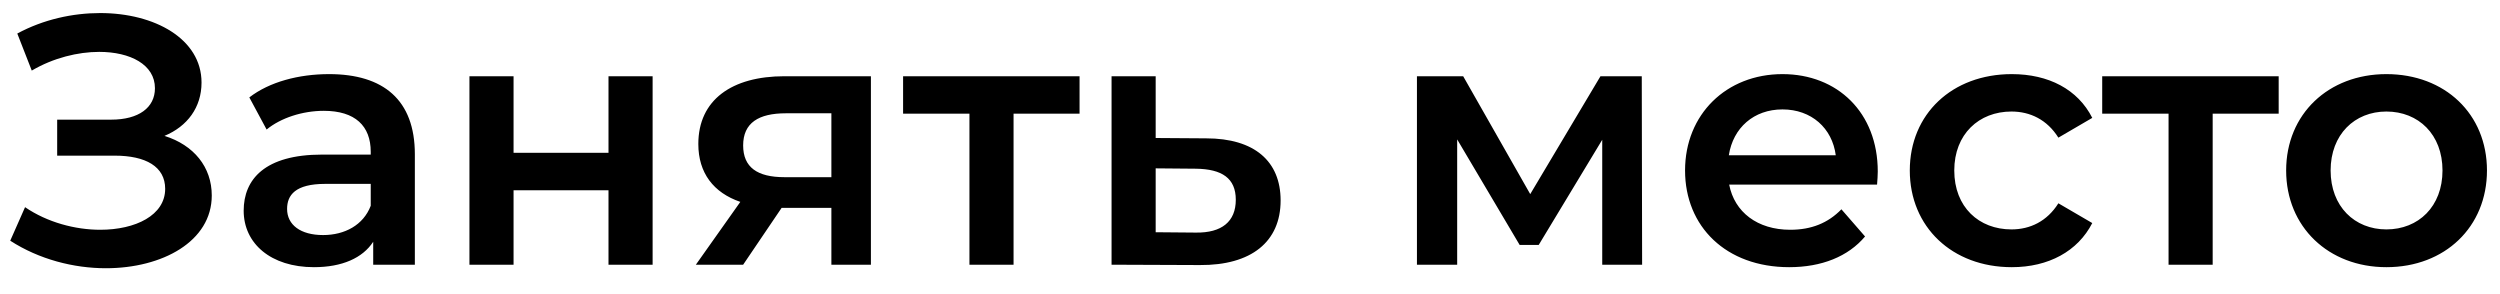 <?xml version="1.0" encoding="UTF-8"?> <svg xmlns="http://www.w3.org/2000/svg" width="85" height="10" viewBox="0 0 85 10" fill="none"> <path d="M5.592 4.62C6.372 4.296 6.852 3.648 6.852 2.808C6.852 1.32 5.256 0.444 3.408 0.444C2.472 0.444 1.476 0.66 0.588 1.14L1.08 2.4C1.812 1.968 2.652 1.764 3.372 1.764C4.428 1.764 5.268 2.196 5.268 3C5.268 3.66 4.716 4.068 3.78 4.068H1.944V5.292H3.9C4.956 5.292 5.616 5.664 5.616 6.42C5.616 7.32 4.608 7.812 3.408 7.812C2.556 7.812 1.608 7.56 0.852 7.044L0.348 8.184C1.332 8.82 2.508 9.12 3.6 9.12C5.52 9.12 7.2 8.208 7.2 6.648C7.2 5.676 6.588 4.932 5.592 4.62ZM11.189 2.52C10.157 2.52 9.161 2.784 8.477 3.312L9.065 4.404C9.545 4.008 10.289 3.768 11.009 3.768C12.077 3.768 12.605 4.284 12.605 5.16V5.256H10.949C9.005 5.256 8.285 6.096 8.285 7.164C8.285 8.28 9.209 9.084 10.673 9.084C11.633 9.084 12.329 8.772 12.689 8.22V9H14.105V5.244C14.105 3.396 13.037 2.52 11.189 2.52ZM10.985 7.992C10.217 7.992 9.761 7.644 9.761 7.104C9.761 6.636 10.037 6.252 11.057 6.252H12.605V6.996C12.353 7.656 11.717 7.992 10.985 7.992ZM15.961 9H17.461V6.468H20.689V9H22.189V2.592H20.689V5.196H17.461V2.592H15.961V9ZM26.671 2.592C24.883 2.592 23.743 3.396 23.743 4.896C23.743 5.88 24.259 6.552 25.171 6.864L23.659 9H25.267L26.575 7.068H28.267V9H29.611V2.592H26.671ZM26.719 3.852H28.267V6.024H26.671C25.747 6.024 25.267 5.688 25.267 4.944C25.267 4.176 25.795 3.852 26.719 3.852ZM36.705 2.592H30.705V3.864H32.961V9H34.461V3.864H36.705V2.592ZM41.009 4.704L39.293 4.692V2.592H37.793V9L40.793 9.012C42.545 9.024 43.541 8.22 43.541 6.816C43.541 5.484 42.653 4.704 41.009 4.704ZM40.661 7.908L39.293 7.896V5.724L40.661 5.736C41.549 5.748 42.017 6.06 42.017 6.792C42.017 7.536 41.537 7.92 40.661 7.908ZM55.832 9L55.82 2.592H54.416L52.028 6.6L49.748 2.592H48.176V9H49.544V4.74L51.668 8.328H52.316L54.476 4.752V9H55.832ZM63.844 5.832C63.844 3.828 62.476 2.52 60.604 2.52C58.696 2.52 57.292 3.888 57.292 5.796C57.292 7.704 58.684 9.084 60.832 9.084C61.936 9.084 62.836 8.724 63.412 8.04L62.608 7.116C62.152 7.584 61.588 7.812 60.868 7.812C59.752 7.812 58.972 7.212 58.792 6.276H63.82C63.832 6.132 63.844 5.952 63.844 5.832ZM60.604 3.72C61.588 3.72 62.296 4.356 62.416 5.28H58.78C58.924 4.344 59.632 3.72 60.604 3.72ZM68.401 9.084C69.649 9.084 70.645 8.544 71.137 7.584L69.985 6.912C69.601 7.524 69.025 7.8 68.389 7.8C67.285 7.8 66.445 7.044 66.445 5.796C66.445 4.56 67.285 3.792 68.389 3.792C69.025 3.792 69.601 4.068 69.985 4.68L71.137 4.008C70.645 3.036 69.649 2.52 68.401 2.52C66.373 2.52 64.933 3.876 64.933 5.796C64.933 7.716 66.373 9.084 68.401 9.084ZM77.475 2.592H71.475V3.864H73.731V9H75.231V3.864H77.475V2.592ZM81.137 9.084C83.129 9.084 84.557 7.716 84.557 5.796C84.557 3.876 83.129 2.52 81.137 2.52C79.169 2.52 77.729 3.876 77.729 5.796C77.729 7.716 79.169 9.084 81.137 9.084ZM81.137 7.8C80.057 7.8 79.241 7.02 79.241 5.796C79.241 4.572 80.057 3.792 81.137 3.792C82.229 3.792 83.045 4.572 83.045 5.796C83.045 7.02 82.229 7.8 81.137 7.8Z" fill="black"></path> </svg> 